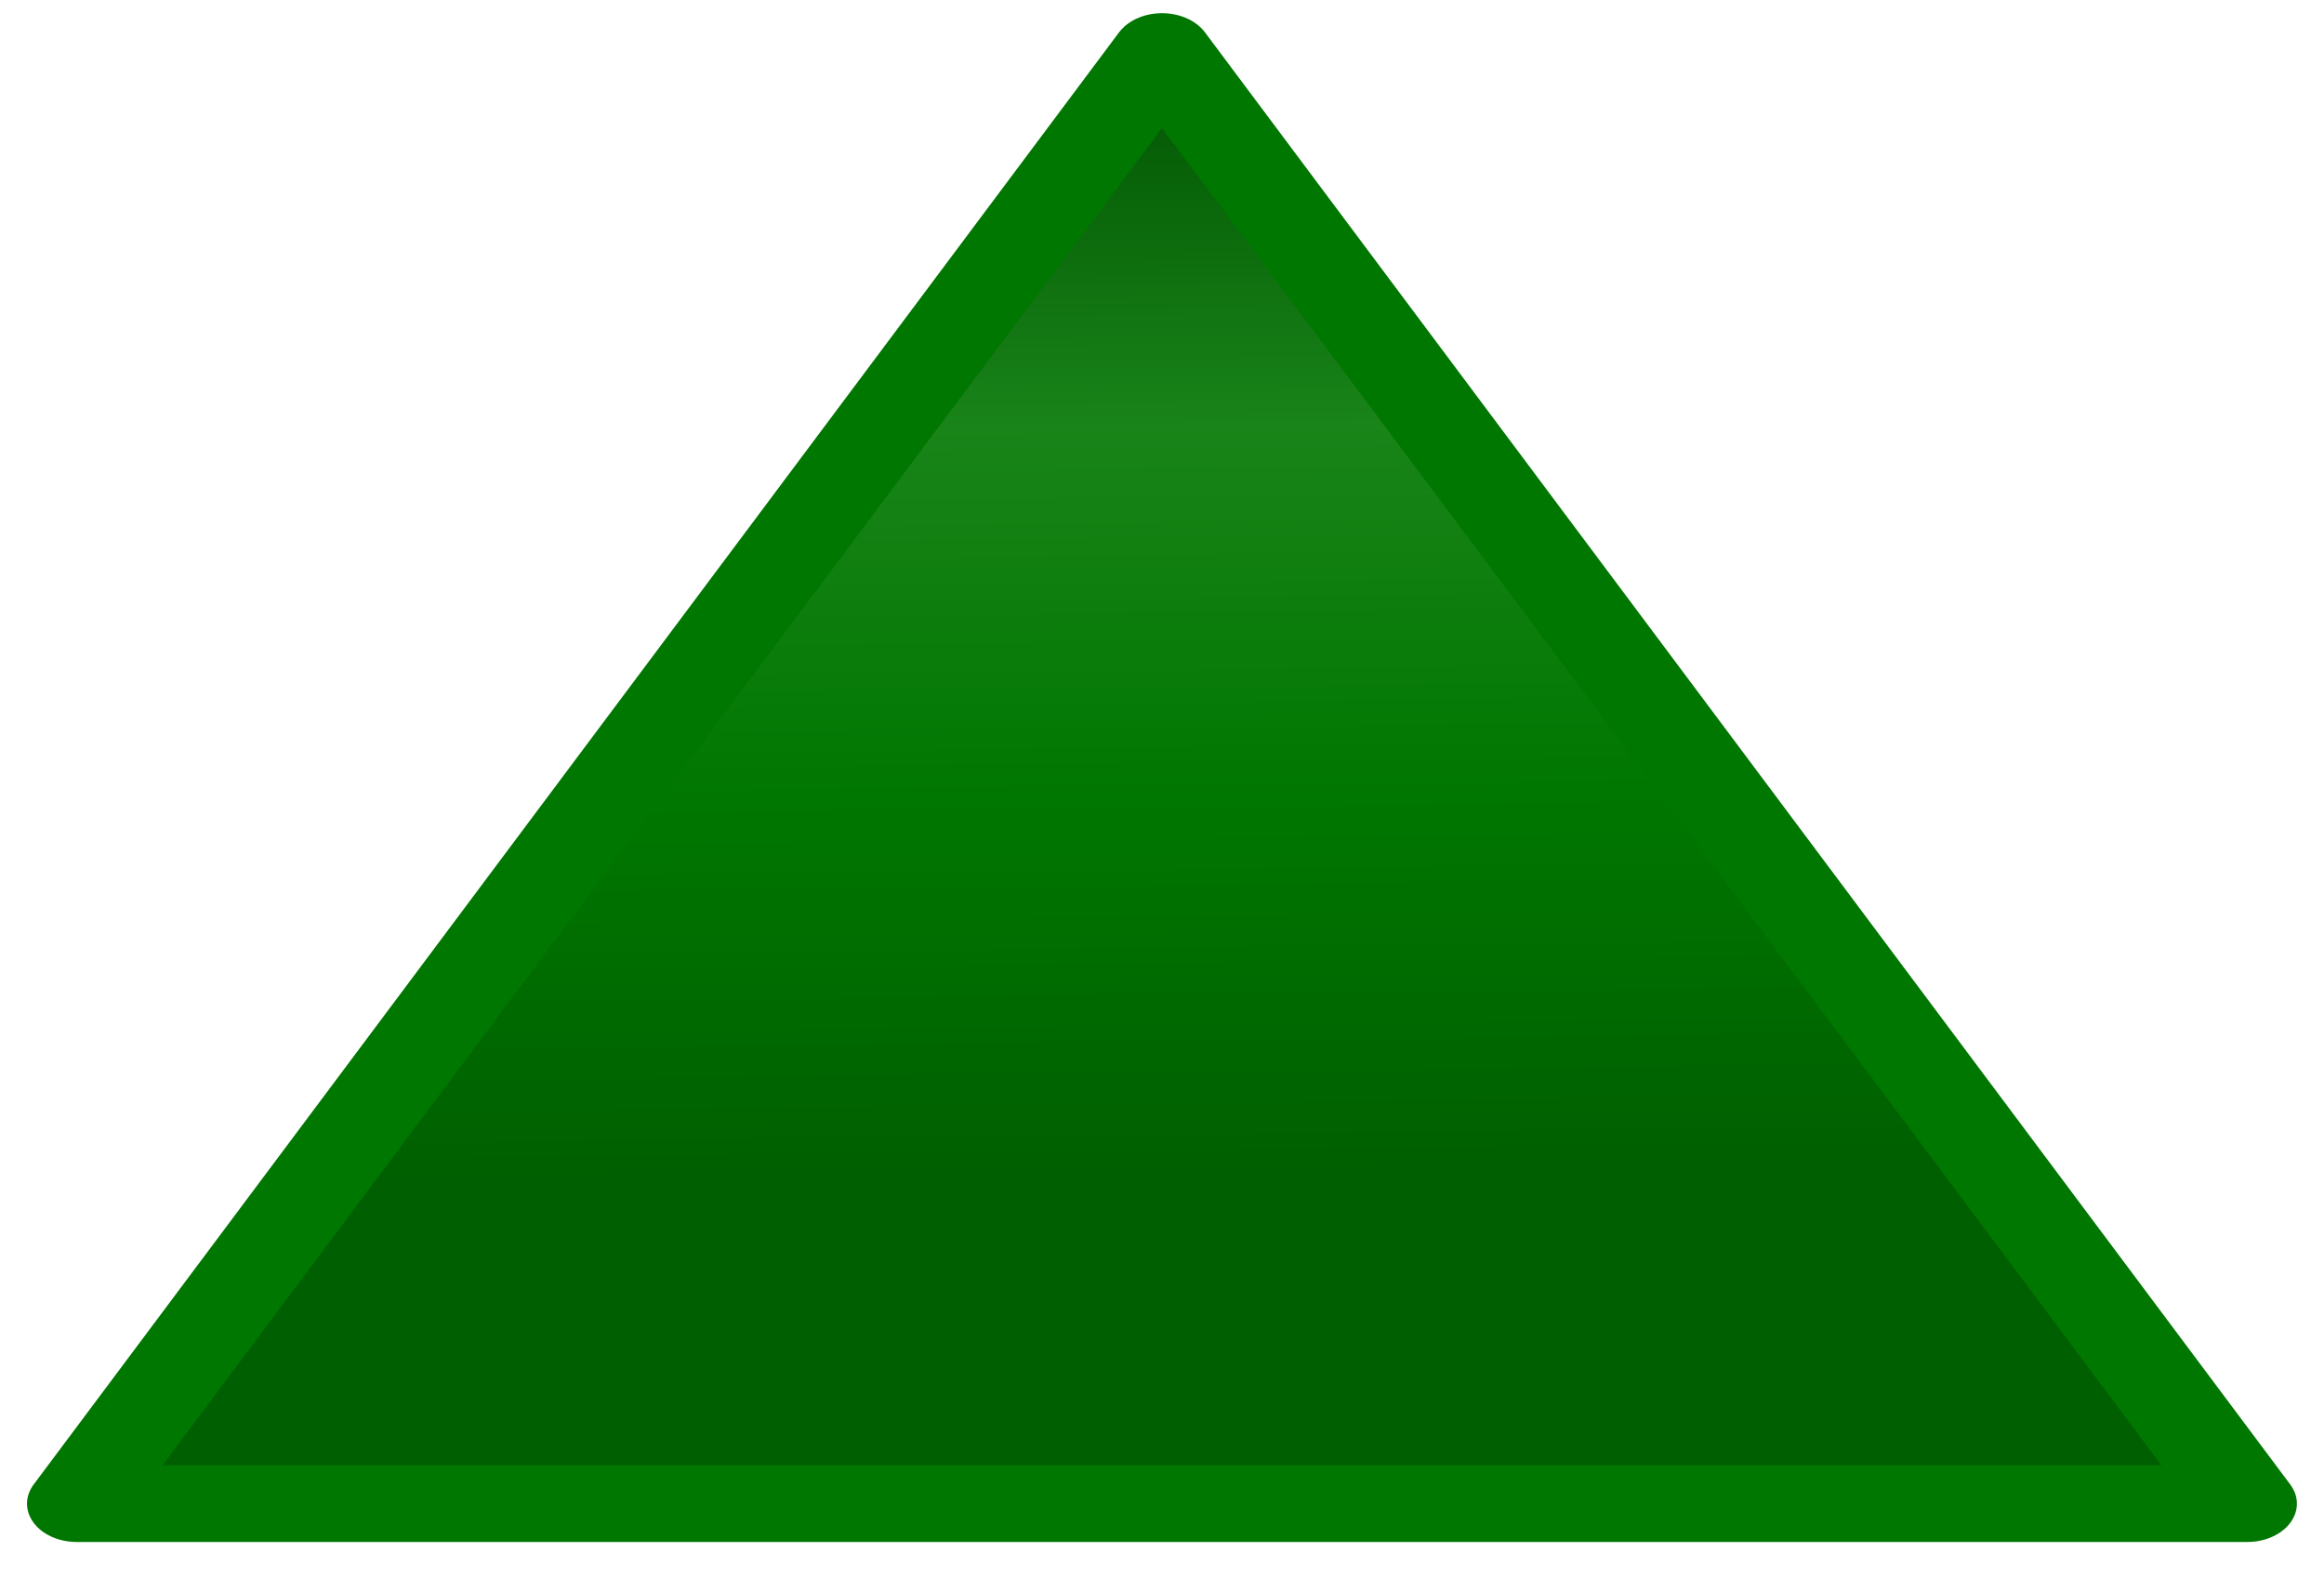 <?xml version="1.0" encoding="UTF-8" standalone="no"?>
<!-- Created with Inkscape (http://www.inkscape.org/) -->

<svg
   xmlns:dc="http://purl.org/dc/elements/1.1/"
   xmlns:cc="http://creativecommons.org/ns#"
   xmlns:rdf="http://www.w3.org/1999/02/22-rdf-syntax-ns#"
   xmlns:svg="http://www.w3.org/2000/svg"
   xmlns="http://www.w3.org/2000/svg"
   xmlns:xlink="http://www.w3.org/1999/xlink"
   xmlns:sodipodi="http://sodipodi.sourceforge.net/DTD/sodipodi-0.dtd"
   xmlns:inkscape="http://www.inkscape.org/namespaces/inkscape"
   height="14.608"
   id="svg4413"
   inkscape:export-xdpi="76.235298"
   inkscape:export-ydpi="76.235298"
   inkscape:output_extension="org.inkscape.output.svg.inkscape"
   inkscape:version="0.92.1 r15371"
   sodipodi:version="0.32"
   width="21.333"
   version="1.1"
   sodipodi:docname="sub-on.svg"
   inkscape:export-filename="C:\Users\Glenn\OneDrive\My Documents\AFF\beta\16-17\images\sub-on.png">
  <defs
     id="defs3">
    <linearGradient
       id="linearGradient4556">
      <stop
         style="stop-color:#005300;stop-opacity:1"
         offset="0"
         id="stop4552" />
      <stop
         id="stop4560"
         offset="0.25"
         style="stop-color:#198419;stop-opacity:1" />
      <stop
         style="stop-color:#007700;stop-opacity:1"
         offset="0.5"
         id="stop4562" />
      <stop
         id="stop4558"
         offset="0.75"
         style="stop-color:#005f00;stop-opacity:1" />
      <stop
         style="stop-color:#005f00;stop-opacity:1"
         offset="1"
         id="stop4554" />
    </linearGradient>
    <radialGradient
       cx="24.837"
       cy="36.421"
       fx="24.837"
       fy="36.421"
       gradientTransform="matrix(1,0,0,0.537,0,16.873)"
       gradientUnits="userSpaceOnUse"
       id="radialGradient137341"
       inkscape:collect="always"
       r="15.645"
       xlink:href="#linearGradient8662" />
    <inkscape:perspective
       id="perspective4419"
       inkscape:persp3d-origin="396.85039 : 374.17322 : 1"
       inkscape:vp_x="0 : 561.25983 : 1"
       inkscape:vp_y="0 : 1066.6667 : 0"
       inkscape:vp_z="793.70078 : 561.25983 : 1"
       sodipodi:type="inkscape:persp3d" />
    <linearGradient
       gradientUnits="userSpaceOnUse"
       id="linearGradient6058"
       inkscape:collect="always"
       x1="-92.801"
       x2="454.78"
       xlink:href="#linearGradient5874"
       y1="218.551"
       y2="450.582" />
    <linearGradient
       gradientUnits="userSpaceOnUse"
       id="linearGradient6070"
       inkscape:collect="always"
       x1="23.514"
       x2="705.736"
       xlink:href="#affgreen-3"
       y1="327.839"
       y2="327.839" />
    <linearGradient
       gradientUnits="userSpaceOnUse"
       id="linearGradient11652"
       inkscape:collect="always"
       x1="-92.801"
       x2="454.78"
       xlink:href="#linearGradient5874"
       y1="218.551"
       y2="450.582" />
    <linearGradient
       gradientUnits="userSpaceOnUse"
       id="linearGradient11656"
       inkscape:collect="always"
       x1="23.514"
       x2="705.736"
       xlink:href="#affgreen-3"
       y1="327.839"
       y2="327.839" />
    <linearGradient
       inkscape:collect="always"
       xlink:href="#linearGradient5874"
       id="linearGradient3013"
       gradientUnits="userSpaceOnUse"
       x1="-92.801"
       y1="218.551"
       x2="454.78"
       y2="450.582" />
    <linearGradient
       inkscape:collect="always"
       xlink:href="#affgreen-3"
       id="linearGradient3017"
       gradientUnits="userSpaceOnUse"
       x1="23.514"
       y1="327.839"
       x2="705.736"
       y2="327.839" />
    <linearGradient
       inkscape:collect="always"
       xlink:href="#linearGradient4556"
       id="linearGradient4550"
       gradientUnits="userSpaceOnUse"
       x1="7.178"
       y1="1105.947"
       x2="7.452"
       y2="1125.368" />
  </defs>
  <sodipodi:namedview
     bordercolor="#666666"
     borderopacity="1.0"
     id="base"
     inkscape:current-layer="layer1"
     inkscape:cx="9.9999523"
     inkscape:cy="7.5360888"
     inkscape:document-units="mm"
     inkscape:guide-bbox="true"
     inkscape:pageopacity="0.0"
     inkscape:pageshadow="2"
     inkscape:window-height="705"
     inkscape:window-width="1366"
     inkscape:window-x="-8"
     inkscape:window-y="-8"
     inkscape:zoom="26.750056"
     pagecolor="#ffffff"
     showgrid="false"
     showguides="true"
     units="mm"
     fit-margin-top="0"
     fit-margin-left="0"
     fit-margin-right="0"
     fit-margin-bottom="0"
     inkscape:window-maximized="1" />
  <g
     id="layer1"
     inkscape:groupmode="layer"
     inkscape:label="Layer 1"
     transform="translate(-3.2885069e-4,-1107.912)">
    <path
       sodipodi:type="star"
       style="opacity:1;fill:url(#linearGradient4550);fill-opacity:1.0;fill-rule:nonzero;stroke:#007700;stroke-width:0.995;stroke-linecap:square;stroke-linejoin:round;stroke-miterlimit:4;stroke-dasharray:none;stroke-opacity:1;paint-order:normal"
       id="path4519"
       sodipodi:sides="3"
       sodipodi:cx="7.1778836"
       sodipodi:cy="1118.5199"
       sodipodi:r1="12.57301"
       sodipodi:r2="6.2865052"
       sodipodi:arg1="0.52359878"
       sodipodi:arg2="1.5707963"
       inkscape:flatsided="true"
       inkscape:rounded="-3.469447e-018"
       inkscape:randomized="0"
       d="m 18.066,1124.806 -21.777,0 10.889,-18.86 z"
       inkscape:transform-center-y="-2.2227648"
       transform="matrix(0.915,0,0,0.707,4.099,326.481)" />
  </g>
</svg>
